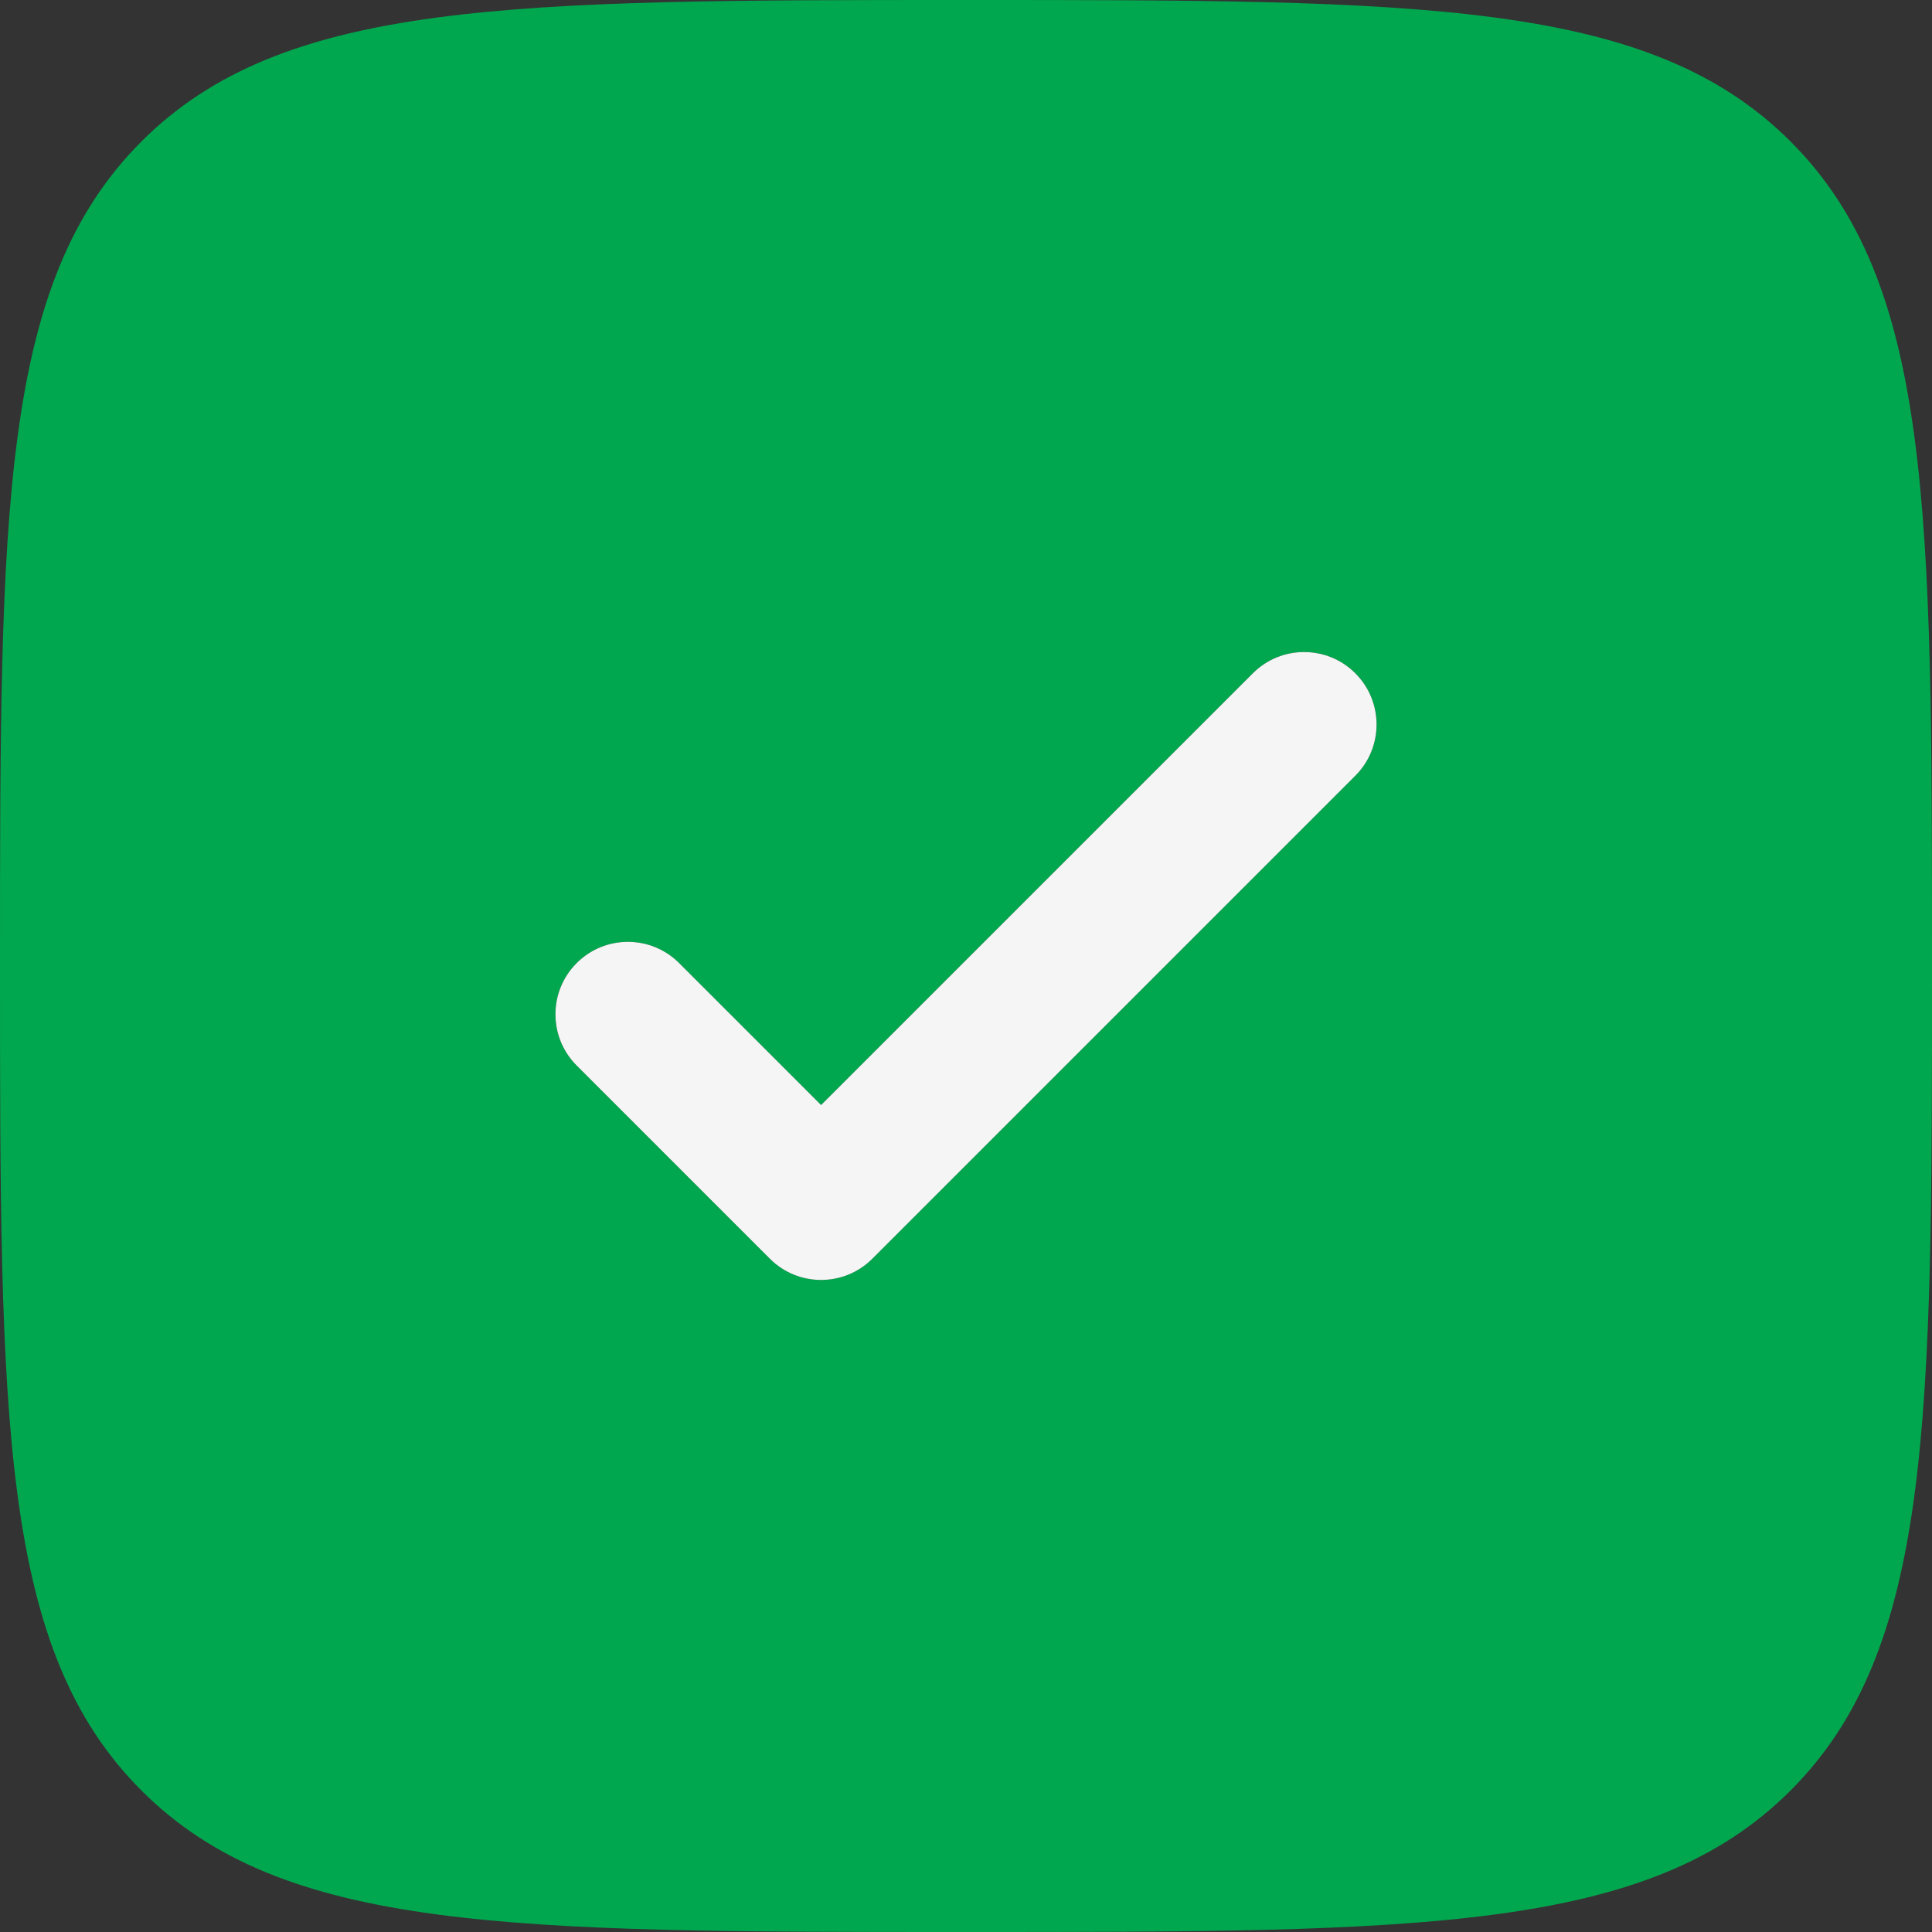 <?xml version="1.0" encoding="UTF-8"?> <svg xmlns="http://www.w3.org/2000/svg" width="800" height="800" viewBox="0 0 800 800" fill="none"><rect x="0" y="0" width="800" height="800" fill="#333333" stroke="none"/><g clip-path="url(#clip0_2798_566)"><path fill-rule="evenodd" clip-rule="evenodd" d="M400 800C211.438 800 117.157 800 58.579 741.42C-3.8147e-06 682.844 0 588.56 0 400C0 211.438 -3.8147e-06 117.157 58.579 58.579C117.157 -3.8147e-06 211.438 0 400 0C588.56 0 682.844 -3.8147e-06 741.42 58.579C800 117.157 800 211.438 800 400C800 588.56 800 682.844 741.42 741.42C682.844 800 588.56 800 400 800ZM561.212 278.787C572.928 290.502 572.928 309.498 561.212 321.212L361.212 521.212C349.496 532.928 330.504 532.928 318.787 521.212L238.787 441.212C227.071 429.496 227.071 410.504 238.787 398.788C250.502 387.072 269.498 387.072 281.213 398.788L340 457.572L518.788 278.787C530.504 267.071 549.496 267.071 561.212 278.787Z" fill="#01A74E"></path><path d="M561.212 278.787C572.928 290.502 572.928 309.498 561.212 321.212L361.212 521.212C349.496 532.928 330.504 532.928 318.787 521.212L238.787 441.212C227.071 429.496 227.071 410.504 238.787 398.788C250.502 387.072 269.498 387.072 281.213 398.788L340 457.572L518.788 278.787C530.504 267.071 549.496 267.071 561.212 278.787Z" fill="#F5F5F5"></path></g><defs><clipPath id="clip0_2798_566"><rect width="800" height="800" fill="white"></rect></clipPath></defs></svg> 